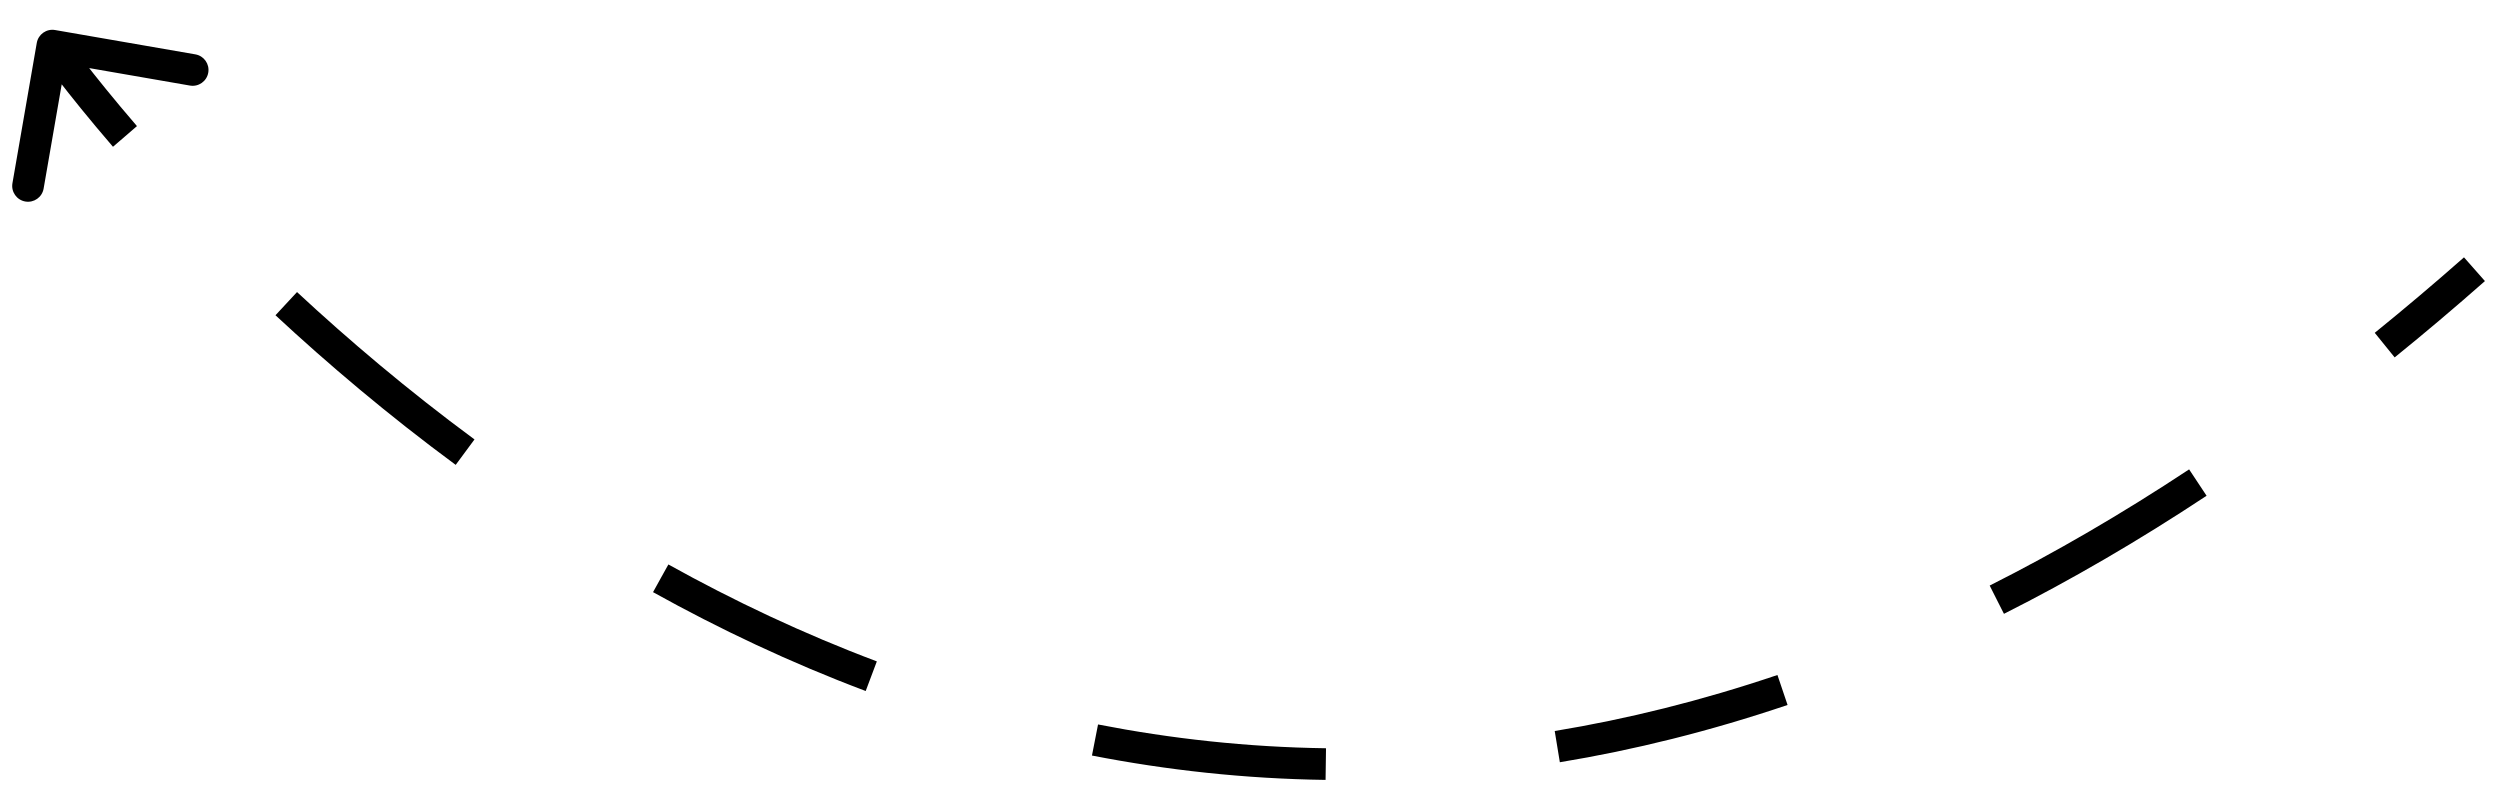 <svg width="79" height="25" viewBox="0 0 79 25" fill="none" xmlns="http://www.w3.org/2000/svg">
<path d="M1.162 1.356C1.21 1.084 1.468 0.902 1.741 0.949L6.174 1.718C6.446 1.765 6.629 2.024 6.581 2.296C6.534 2.568 6.275 2.751 6.003 2.704L2.062 2.02L1.378 5.961C1.331 6.233 1.072 6.415 0.8 6.368C0.528 6.321 0.346 6.062 0.393 5.79L1.162 1.356ZM78.193 8.507L78.524 8.882C77.568 9.725 76.617 10.529 75.671 11.294L75.357 10.906L75.042 10.517C75.976 9.76 76.917 8.966 77.862 8.132L78.193 8.507ZM69.452 15.249L69.728 15.666C67.56 17.1 65.425 18.338 63.325 19.397L63.099 18.951L62.874 18.504C64.938 17.463 67.039 16.245 69.176 14.832L69.452 15.249ZM56.327 21.803L56.487 22.277C54.029 23.108 51.629 23.702 49.291 24.087L49.21 23.594L49.129 23.1C51.412 22.724 53.76 22.144 56.167 21.33L56.327 21.803ZM41.895 24.145L41.888 24.645C39.33 24.609 36.867 24.336 34.506 23.875L34.602 23.384L34.698 22.893C37.002 23.343 39.406 23.61 41.902 23.645L41.895 24.145ZM27.532 21.368L27.356 21.836C24.974 20.94 22.73 19.875 20.636 18.712L20.878 18.274L21.121 17.837C23.177 18.98 25.376 20.023 27.708 20.9L27.532 21.368ZM14.697 14.288L14.4 14.69C12.259 13.111 10.354 11.494 8.705 9.962L9.045 9.596L9.386 9.229C11.011 10.739 12.887 12.332 14.994 13.886L14.697 14.288ZM3.949 4.312L3.57 4.638C2.812 3.757 2.233 3.033 1.843 2.527C1.647 2.274 1.499 2.076 1.399 1.941C1.35 1.873 1.312 1.821 1.286 1.785C1.273 1.767 1.264 1.754 1.257 1.744C1.254 1.74 1.251 1.736 1.249 1.734C1.248 1.732 1.248 1.731 1.247 1.731C1.247 1.73 1.247 1.73 1.247 1.73C1.246 1.73 1.246 1.73 1.246 1.729C1.246 1.729 1.246 1.729 1.246 1.729C1.246 1.729 1.246 1.729 1.655 1.441C2.064 1.154 2.064 1.153 2.064 1.153C2.064 1.153 2.064 1.153 2.064 1.153C2.064 1.153 2.064 1.153 2.064 1.153C2.064 1.154 2.064 1.154 2.064 1.154C2.064 1.154 2.065 1.155 2.065 1.156C2.067 1.158 2.069 1.16 2.072 1.164C2.077 1.172 2.086 1.185 2.098 1.201C2.121 1.234 2.157 1.283 2.205 1.348C2.3 1.477 2.444 1.669 2.634 1.916C3.015 2.409 3.583 3.119 4.328 3.985L3.949 4.312ZM1.162 1.356C1.21 1.084 1.468 0.902 1.741 0.949L6.174 1.718C6.446 1.765 6.629 2.024 6.581 2.296C6.534 2.568 6.275 2.751 6.003 2.704L2.062 2.02L1.378 5.961C1.331 6.233 1.072 6.415 0.8 6.368C0.528 6.321 0.346 6.062 0.393 5.79L1.162 1.356ZM78.193 8.507L78.524 8.882C77.568 9.725 76.617 10.529 75.671 11.294L75.357 10.906L75.042 10.517C75.976 9.76 76.917 8.966 77.862 8.132L78.193 8.507ZM69.452 15.249L69.728 15.666C67.56 17.1 65.425 18.338 63.325 19.397L63.099 18.951L62.874 18.504C64.938 17.463 67.039 16.245 69.176 14.832L69.452 15.249ZM56.327 21.803L56.487 22.277C54.029 23.108 51.629 23.702 49.291 24.087L49.21 23.594L49.129 23.1C51.412 22.724 53.76 22.144 56.167 21.33L56.327 21.803ZM41.895 24.145L41.888 24.645C39.33 24.609 36.867 24.336 34.506 23.875L34.602 23.384L34.698 22.893C37.002 23.343 39.406 23.61 41.902 23.645L41.895 24.145ZM27.532 21.368L27.356 21.836C24.974 20.94 22.73 19.875 20.636 18.712L20.878 18.274L21.121 17.837C23.177 18.98 25.376 20.023 27.708 20.9L27.532 21.368ZM14.697 14.288L14.4 14.69C12.259 13.111 10.354 11.494 8.705 9.962L9.045 9.596L9.386 9.229C11.011 10.739 12.887 12.332 14.994 13.886L14.697 14.288ZM3.949 4.312L3.57 4.638C2.812 3.757 2.233 3.033 1.843 2.527C1.647 2.274 1.499 2.076 1.399 1.941C1.35 1.873 1.312 1.821 1.286 1.785C1.273 1.767 1.264 1.754 1.257 1.744C1.254 1.74 1.251 1.736 1.249 1.734C1.248 1.732 1.248 1.731 1.247 1.731C1.247 1.73 1.247 1.73 1.247 1.73C1.246 1.73 1.246 1.73 1.246 1.729C1.246 1.729 1.246 1.729 1.246 1.729C1.246 1.729 1.246 1.729 1.655 1.441C2.064 1.154 2.064 1.153 2.064 1.153C2.064 1.153 2.064 1.153 2.064 1.153C2.064 1.153 2.064 1.153 2.064 1.153C2.064 1.154 2.064 1.154 2.064 1.154C2.064 1.154 2.065 1.155 2.065 1.156C2.067 1.158 2.069 1.16 2.072 1.164C2.077 1.172 2.086 1.185 2.098 1.201C2.121 1.234 2.157 1.283 2.205 1.348C2.3 1.477 2.444 1.669 2.634 1.916C3.015 2.409 3.583 3.119 4.328 3.985L3.949 4.312Z" fill="black"/>
</svg>
